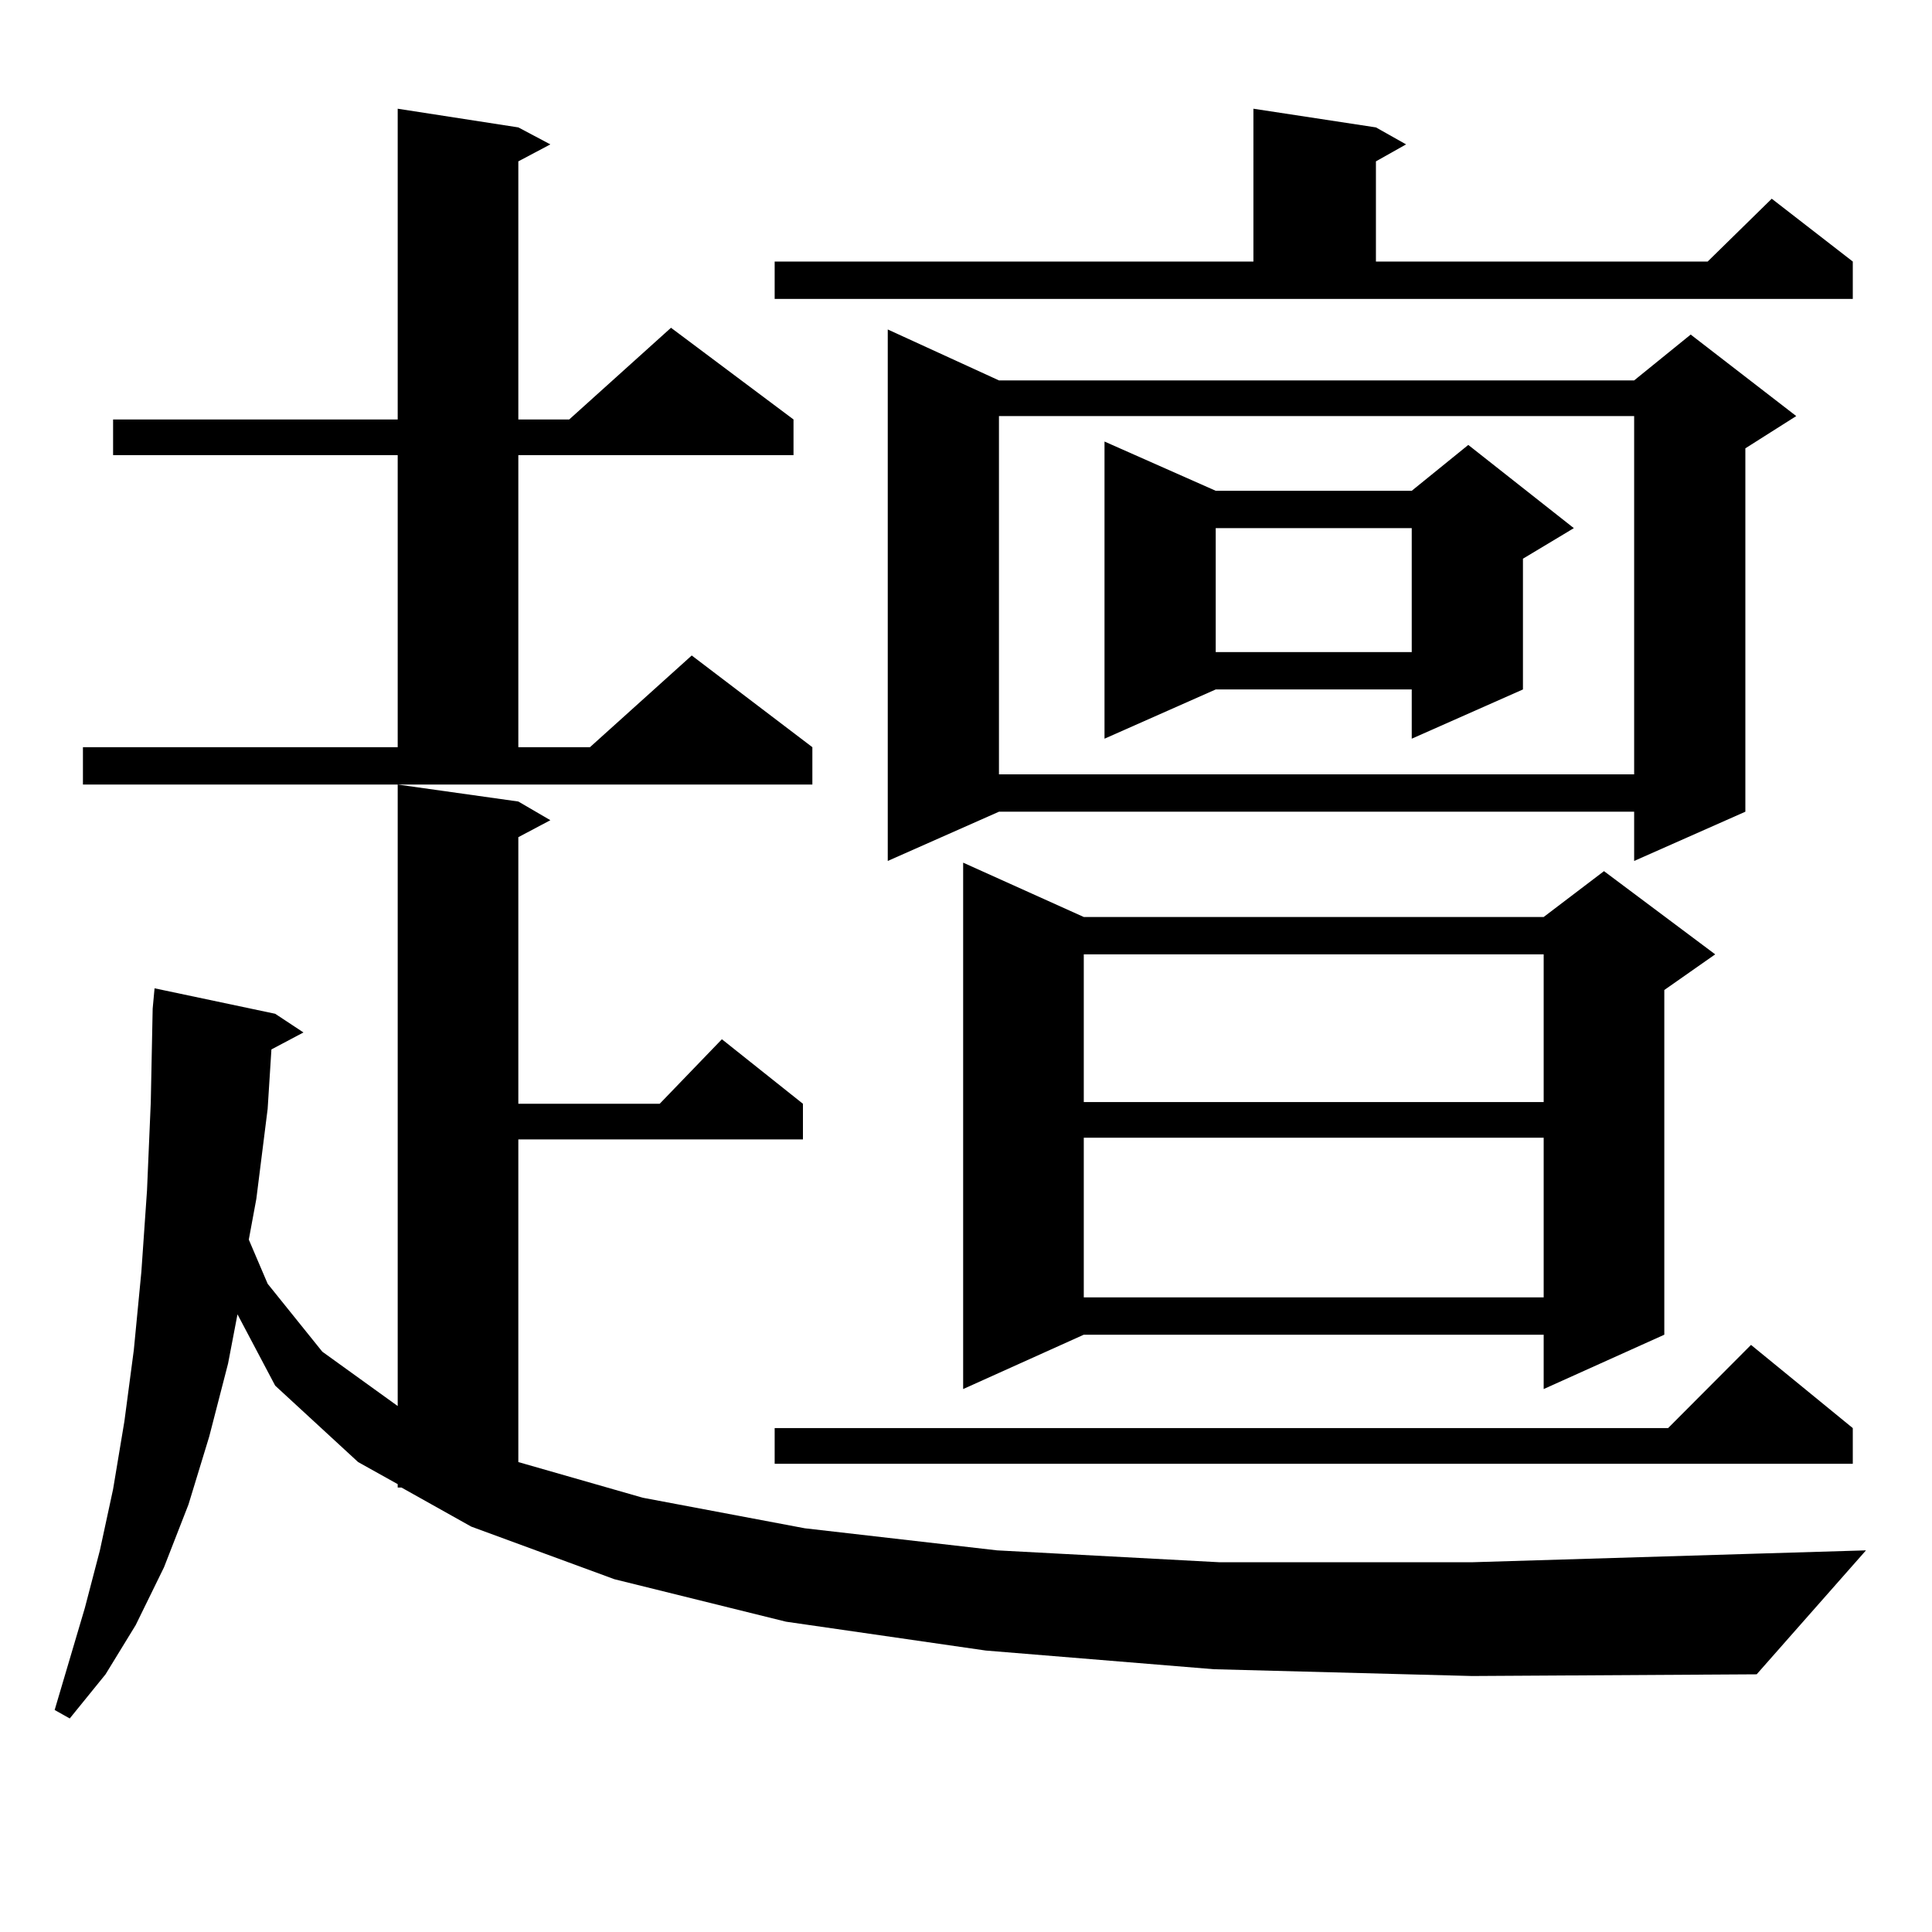 <?xml version="1.0" encoding="utf-8"?>
<!-- Generator: Adobe Illustrator 16.0.0, SVG Export Plug-In . SVG Version: 6.00 Build 0)  -->
<!DOCTYPE svg PUBLIC "-//W3C//DTD SVG 1.1//EN" "http://www.w3.org/Graphics/SVG/1.1/DTD/svg11.dtd">
<svg version="1.1" id="图层_1" xmlns="http://www.w3.org/2000/svg" xmlns:xlink="http://www.w3.org/1999/xlink" x="0px" y="0px"
	 width="1000px" height="1000px" viewBox="0 0 1000 1000" enable-background="new 0 0 1000 1000" xml:space="preserve">
<path d="M628.278,863.988l-118.046-9.668L406.82,839.379l-88.778-21.973l-74.145-27.246L207.8,769.945h-1.951v-1.758l-20.487-11.426
	l-42.926-39.551l-19.512-36.914l-4.878,25.488l-9.756,37.793l-10.731,35.156l-12.683,32.52l-14.634,29.883l-15.609,25.488
	l-18.536,22.852l-7.805-4.395l15.609-52.734l7.805-29.883l6.829-31.641l5.854-35.156l4.878-36.914l3.902-40.43l2.927-42.188
	l1.951-45.703l0.976-48.34l0.976-10.547l62.438,13.184l14.634,9.668l-16.585,8.789l-1.951,30.762l-5.854,46.582l-3.902,21.094
	l9.756,22.852l28.292,35.156l39.023,28.125v-321.68l62.438,8.789l16.585,9.668l-16.585,8.789v137.988h73.169l32.194-33.398
	l41.95,33.398v18.457H268.287v166.992l64.389,18.457l83.9,15.82l99.51,11.426l115.119,6.152h130.729l145.362-4.395l58.535-1.758
	l-56.584,64.16l-147.313,0.879L628.278,863.988z M42.926,386.742h162.923V235.57H58.536v-18.457h147.313V56.273l62.438,9.668
	l16.585,8.789l-16.585,8.789v133.594h26.341l52.682-47.461l63.413,47.461v18.457H268.287v151.172h37.072l52.682-47.461
	l62.438,47.461v19.336H42.926V386.742z M400.966,135.375h247.799V56.273l63.413,9.668l15.609,8.789l-15.609,8.789v51.855h171.703
	l33.17-32.52l41.95,32.52v19.336H400.966V135.375z M959.001,739.184v18.457H400.966v-18.457h462.428l42.926-43.066L959.001,739.184z
	 M517.061,196.898h328.772l29.268-23.73l54.633,42.188l-26.341,16.699v188.086l-57.56,25.488v-25.488H517.061l-57.56,25.488V170.531
	L517.061,196.898z M560.962,474.633h238.043l31.219-23.73l57.56,43.066l-26.341,18.457v178.418l-62.438,28.125v-28.125H560.962
	l-62.438,28.125V446.508L560.962,474.633z M517.061,215.355v185.449h328.772V215.355H517.061z M560.962,493.969v76.465h238.043
	v-76.465H560.962z M560.962,588.891v82.617h238.043v-82.617H560.962z M629.253,254.027h101.461l29.268-23.73l54.633,43.066
	l-26.341,15.82v67.676l-57.56,25.488v-25.488H629.253l-57.56,25.488V228.539L629.253,254.027z M629.253,273.363v64.16h101.461
	v-64.16H629.253z"/>
</svg>
